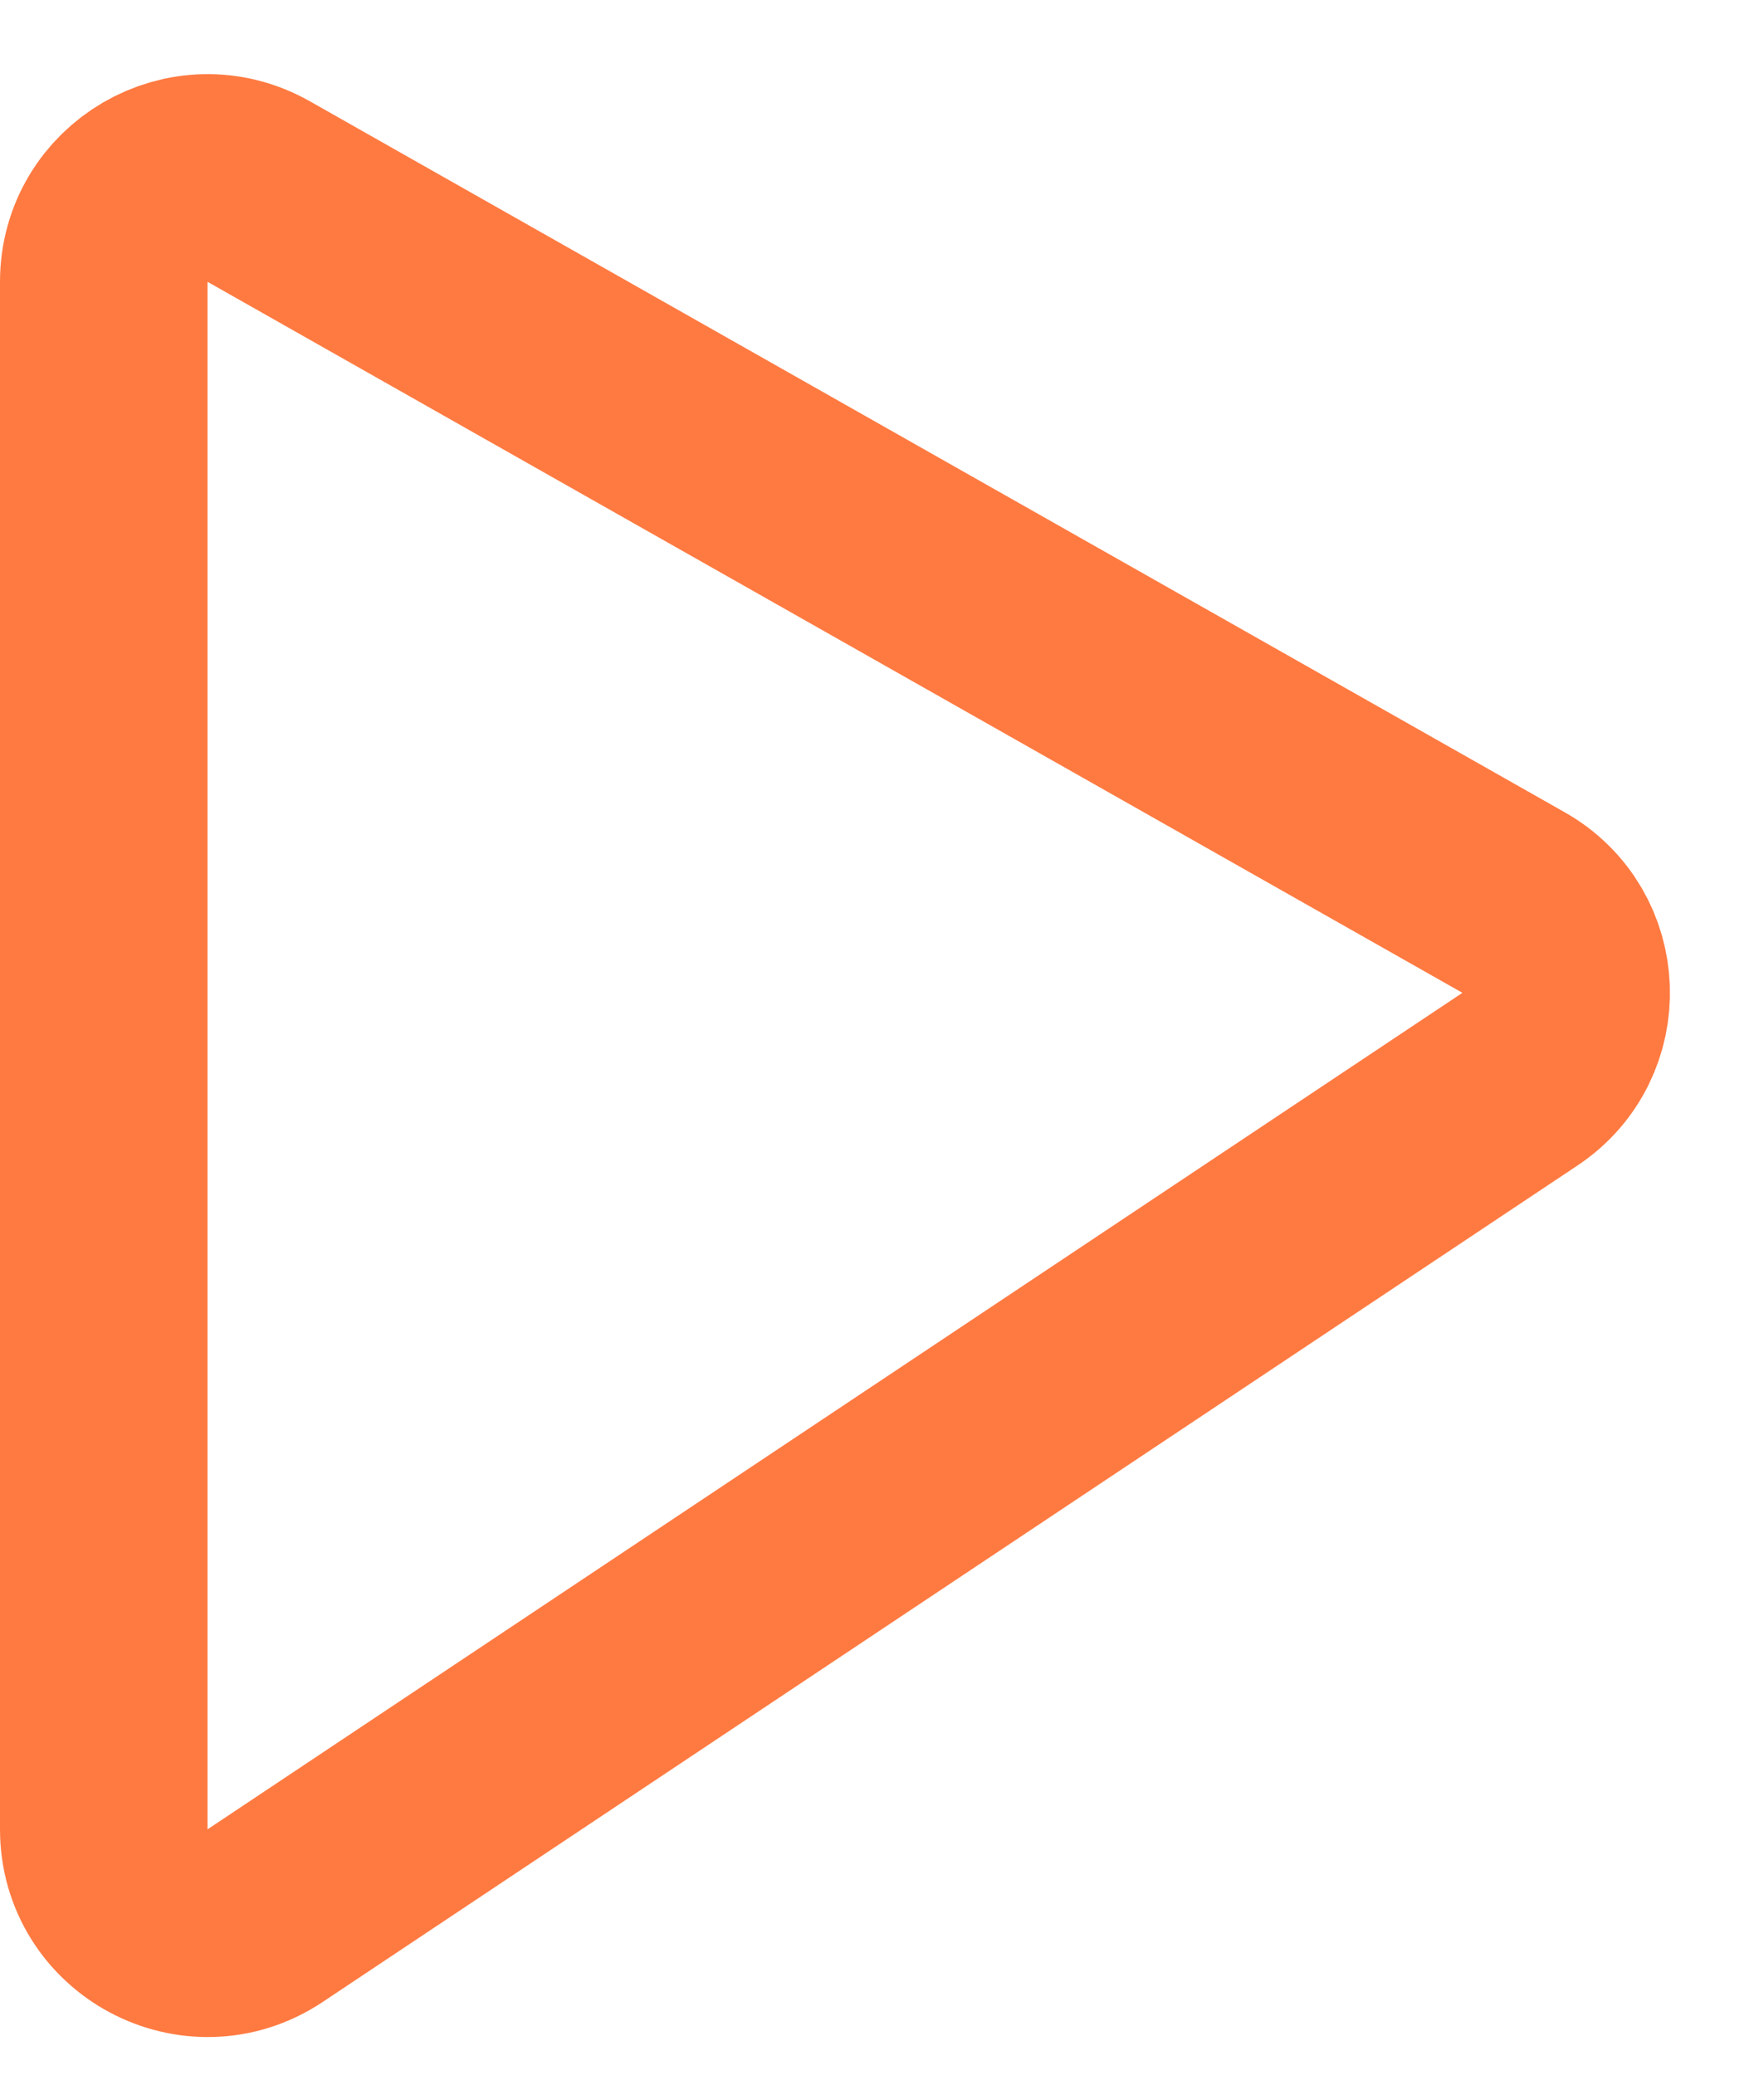 <svg width="17" height="20" viewBox="0 0 17 20" fill="none" xmlns="http://www.w3.org/2000/svg">
<path d="M1 17.631V2.716C1 1.95 1.826 1.468 2.493 1.846L14.587 8.699C15.235 9.066 15.268 9.988 14.648 10.401L2.555 18.463C1.89 18.907 1 18.43 1 17.631Z" stroke="#FF7A41" stroke-width="2"/>
</svg>

